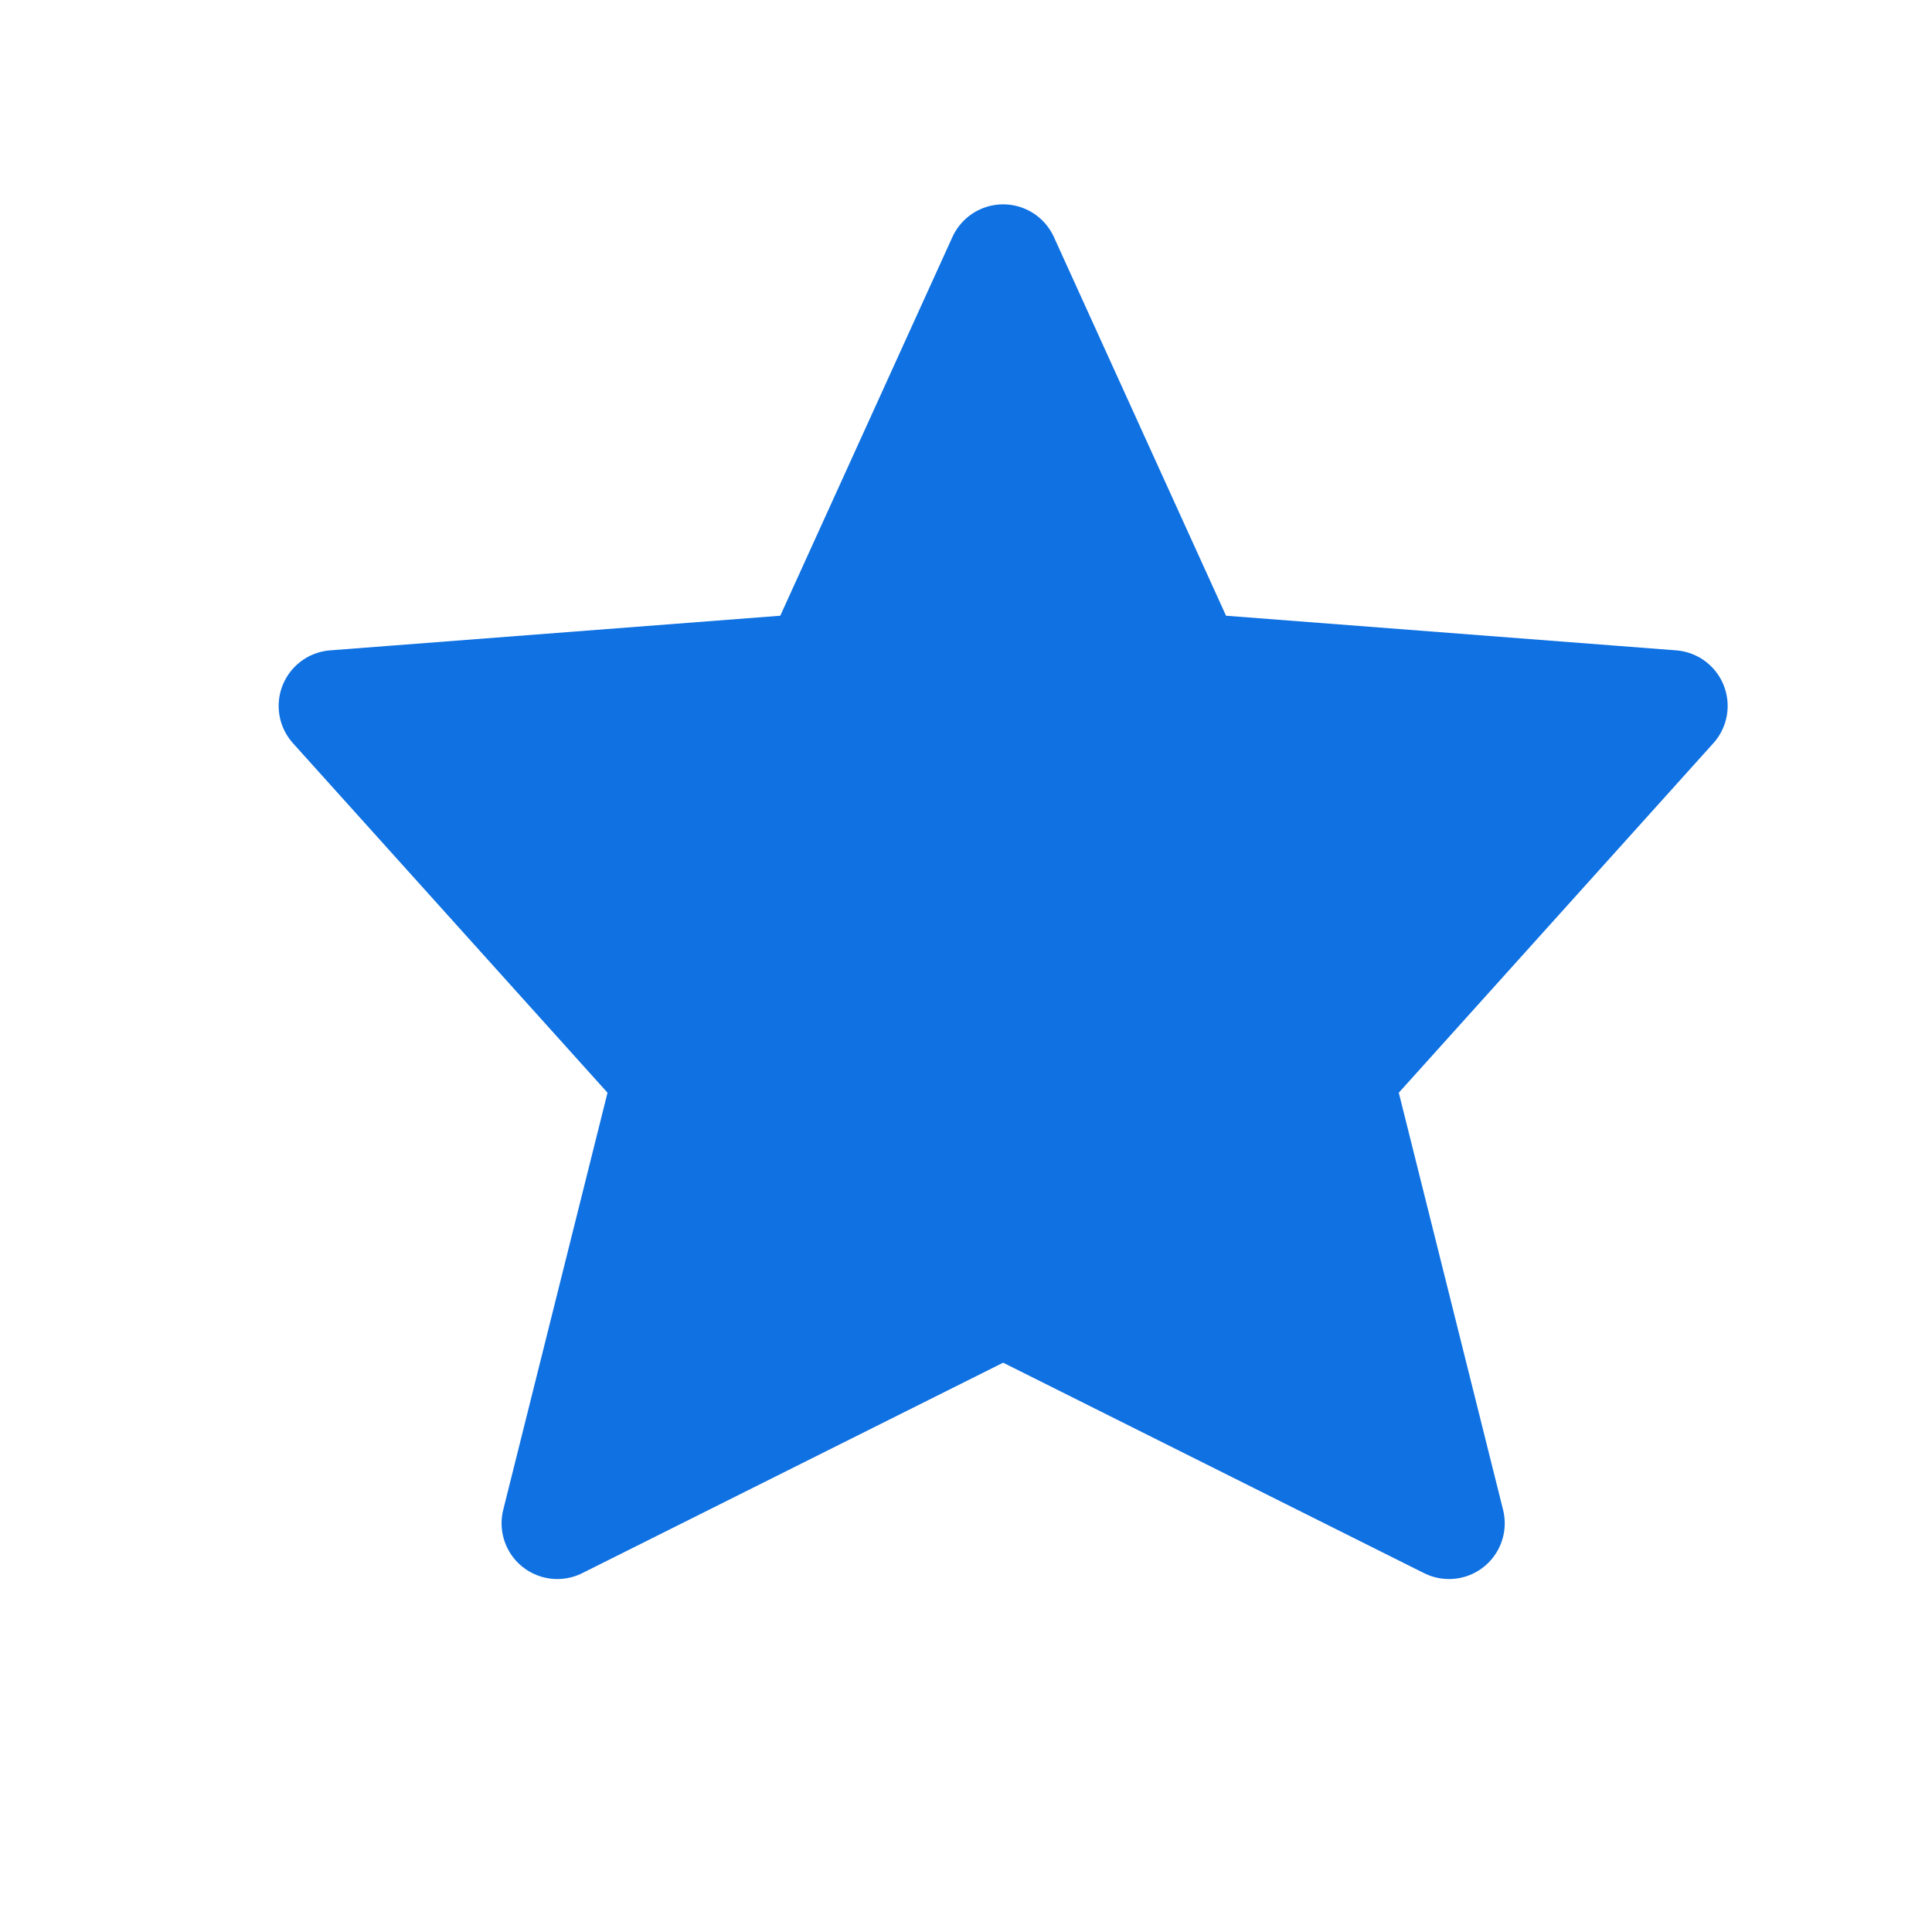 <svg width="13" height="13" viewBox="0 0 13 13" fill="none" xmlns="http://www.w3.org/2000/svg">
<path d="M6.75 8.75L3.75 10.25L4.5 7.25L2.25 4.75L5.5 4.5L6.75 1.75L8 4.5L11.25 4.75L9 7.25L9.75 10.25L6.75 8.75Z" fill="#0F71E2"/>
<path d="M6.75 8.75L3.75 10.25L4.5 7.25L2.25 4.75L5.5 4.5L6.75 1.75L8 4.5L11.25 4.75L9 7.25L9.75 10.25L6.75 8.75Z" stroke="#0F71E2" stroke-width="0.75" stroke-linecap="round" stroke-linejoin="round"/>
</svg>
